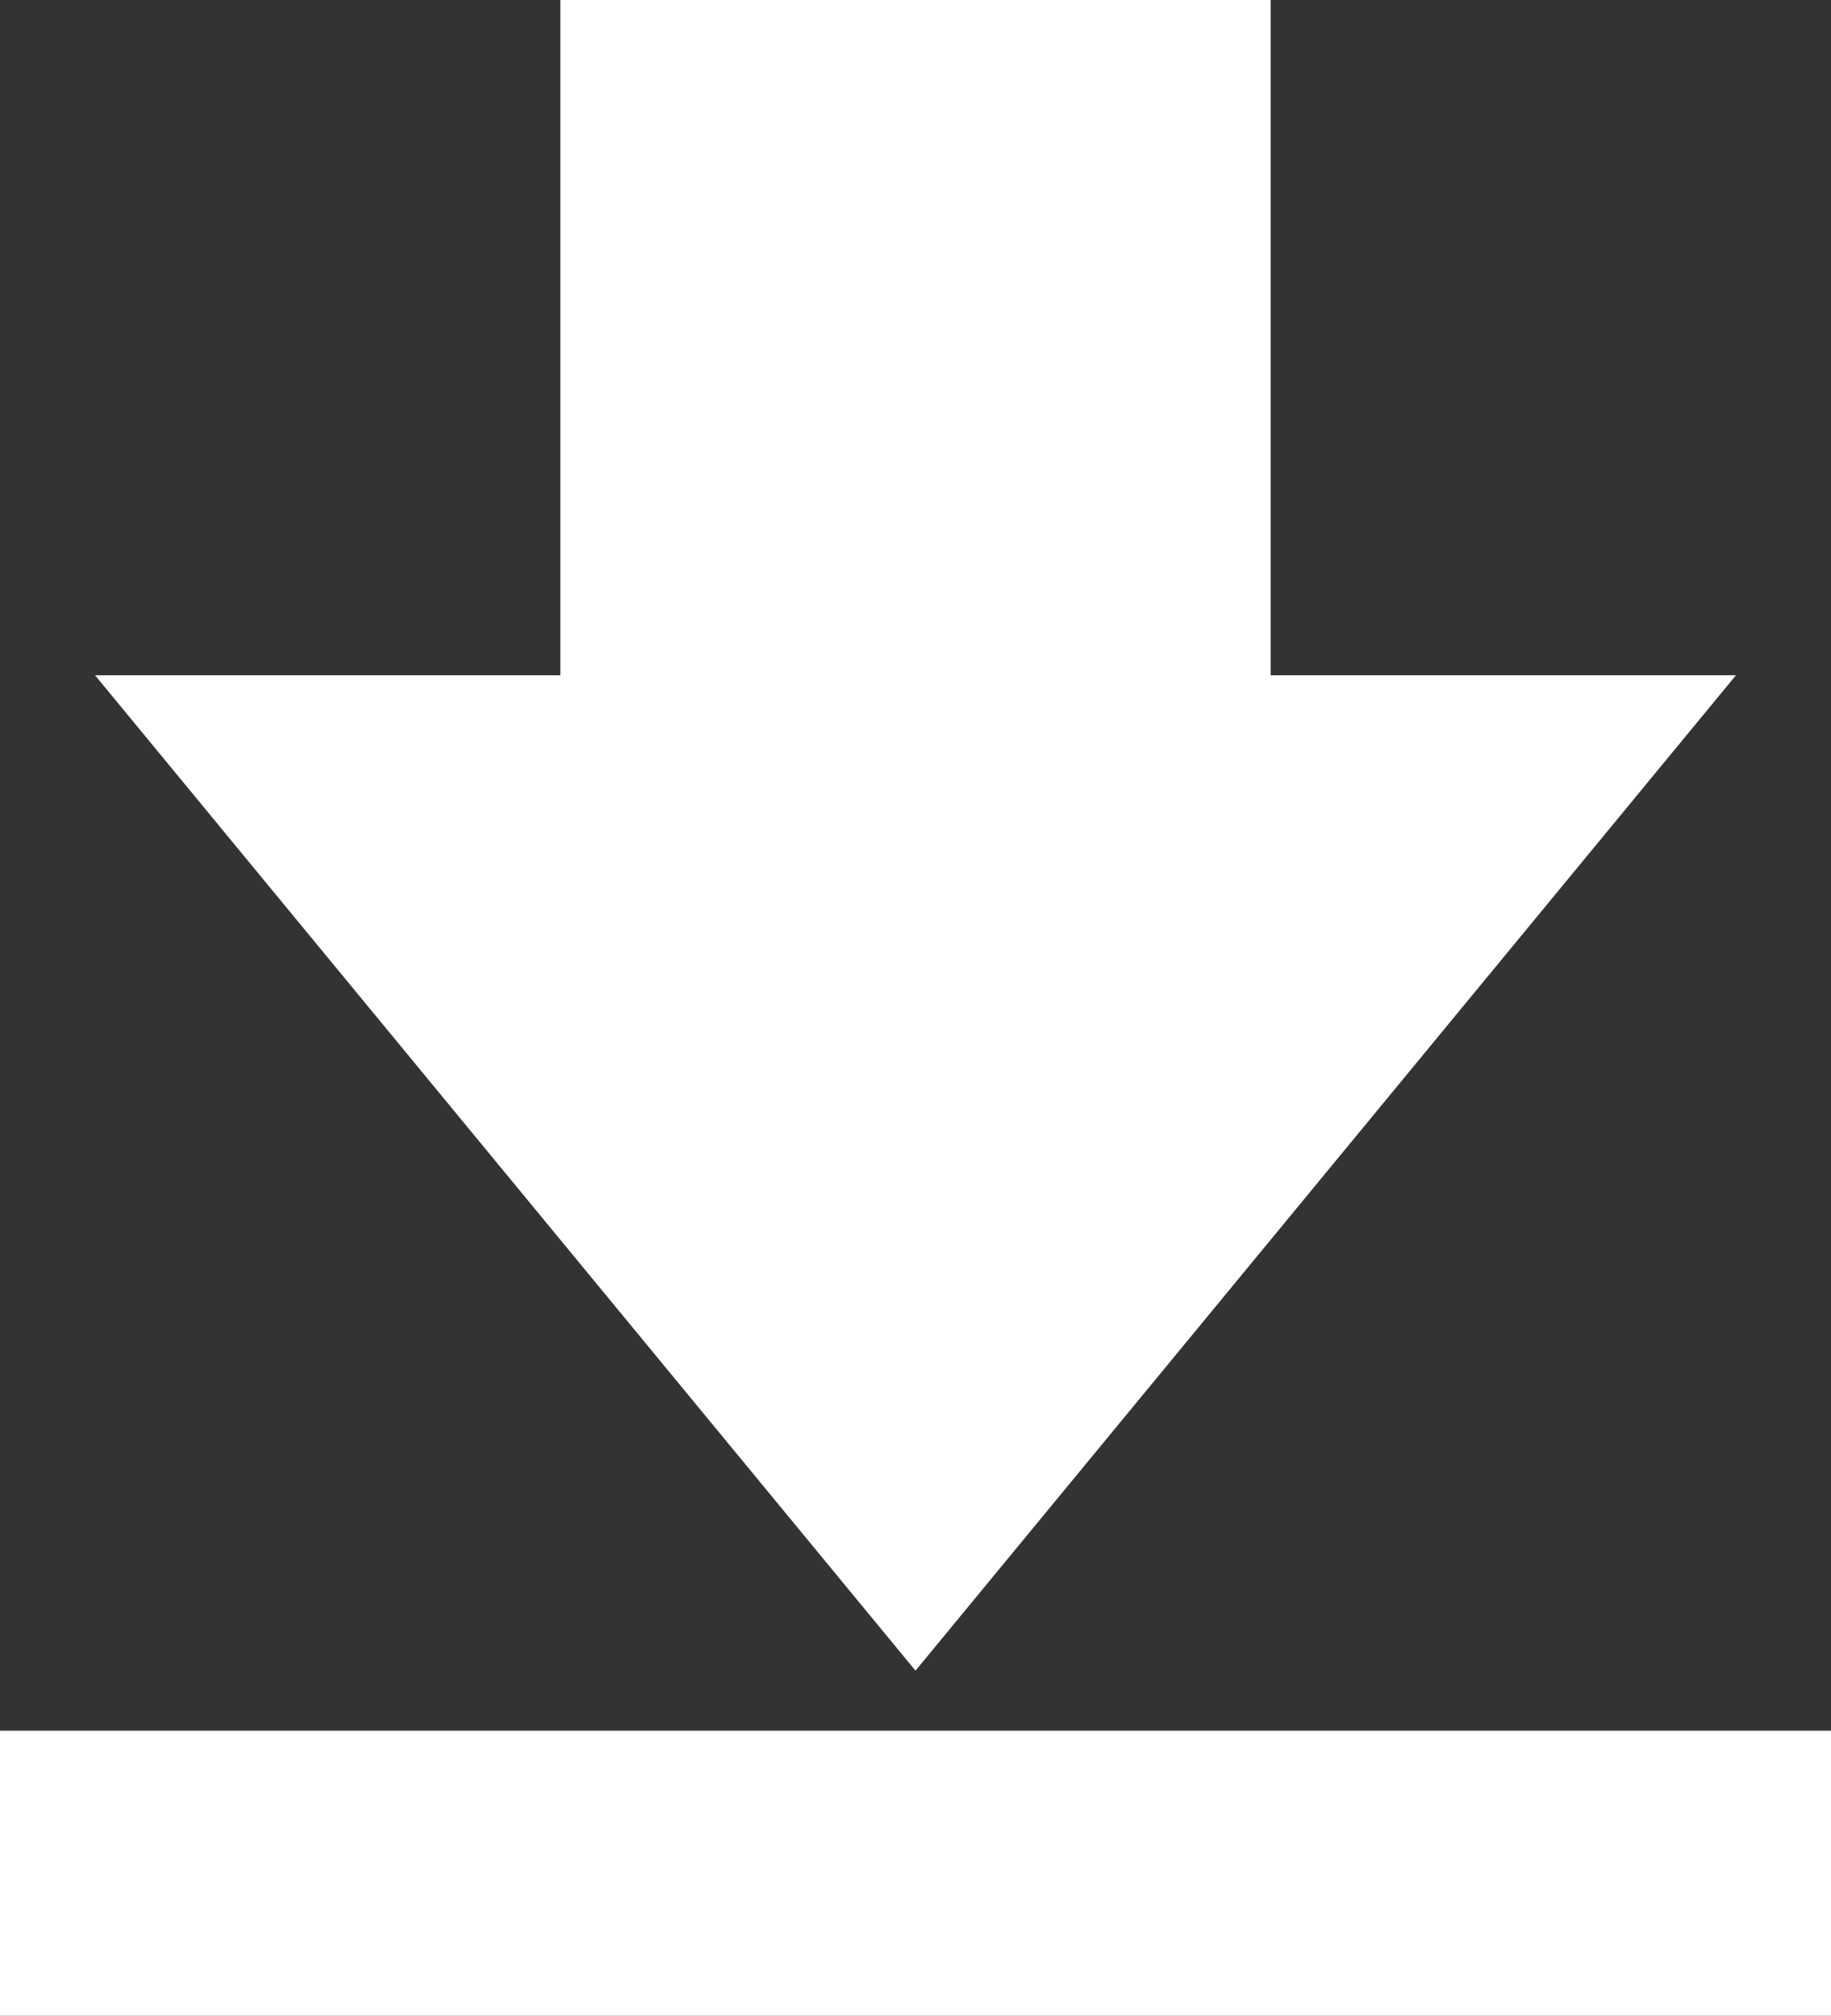 <?xml version="1.0" encoding="utf-8"?>
<!-- Generator: Adobe Illustrator 26.5.3, SVG Export Plug-In . SVG Version: 6.00 Build 0)  -->
<svg version="1.1" id="レイヤー_1" xmlns="http://www.w3.org/2000/svg" xmlns:xlink="http://www.w3.org/1999/xlink" x="0px"
	 y="0px" viewBox="0 0 36.6 40.3" style="enable-background:new 0 0 36.6 40.3;" xml:space="preserve">
<rect x="0" y="0" width="36.6" height="40.3" fill="#333333" stroke="none"/>
<style type="text/css">
	.st0{fill:#FFFFFF;}
</style>
<g>
	<polygon class="st0" points="34.7,13.5 25.4,13.5 25.4,0 11.2,0 11.2,13.5 1.9,13.5 18.3,33.4 	"/>
	<rect y="34.6" class="st0" width="36.6" height="5.7"/>
</g>
</svg>
